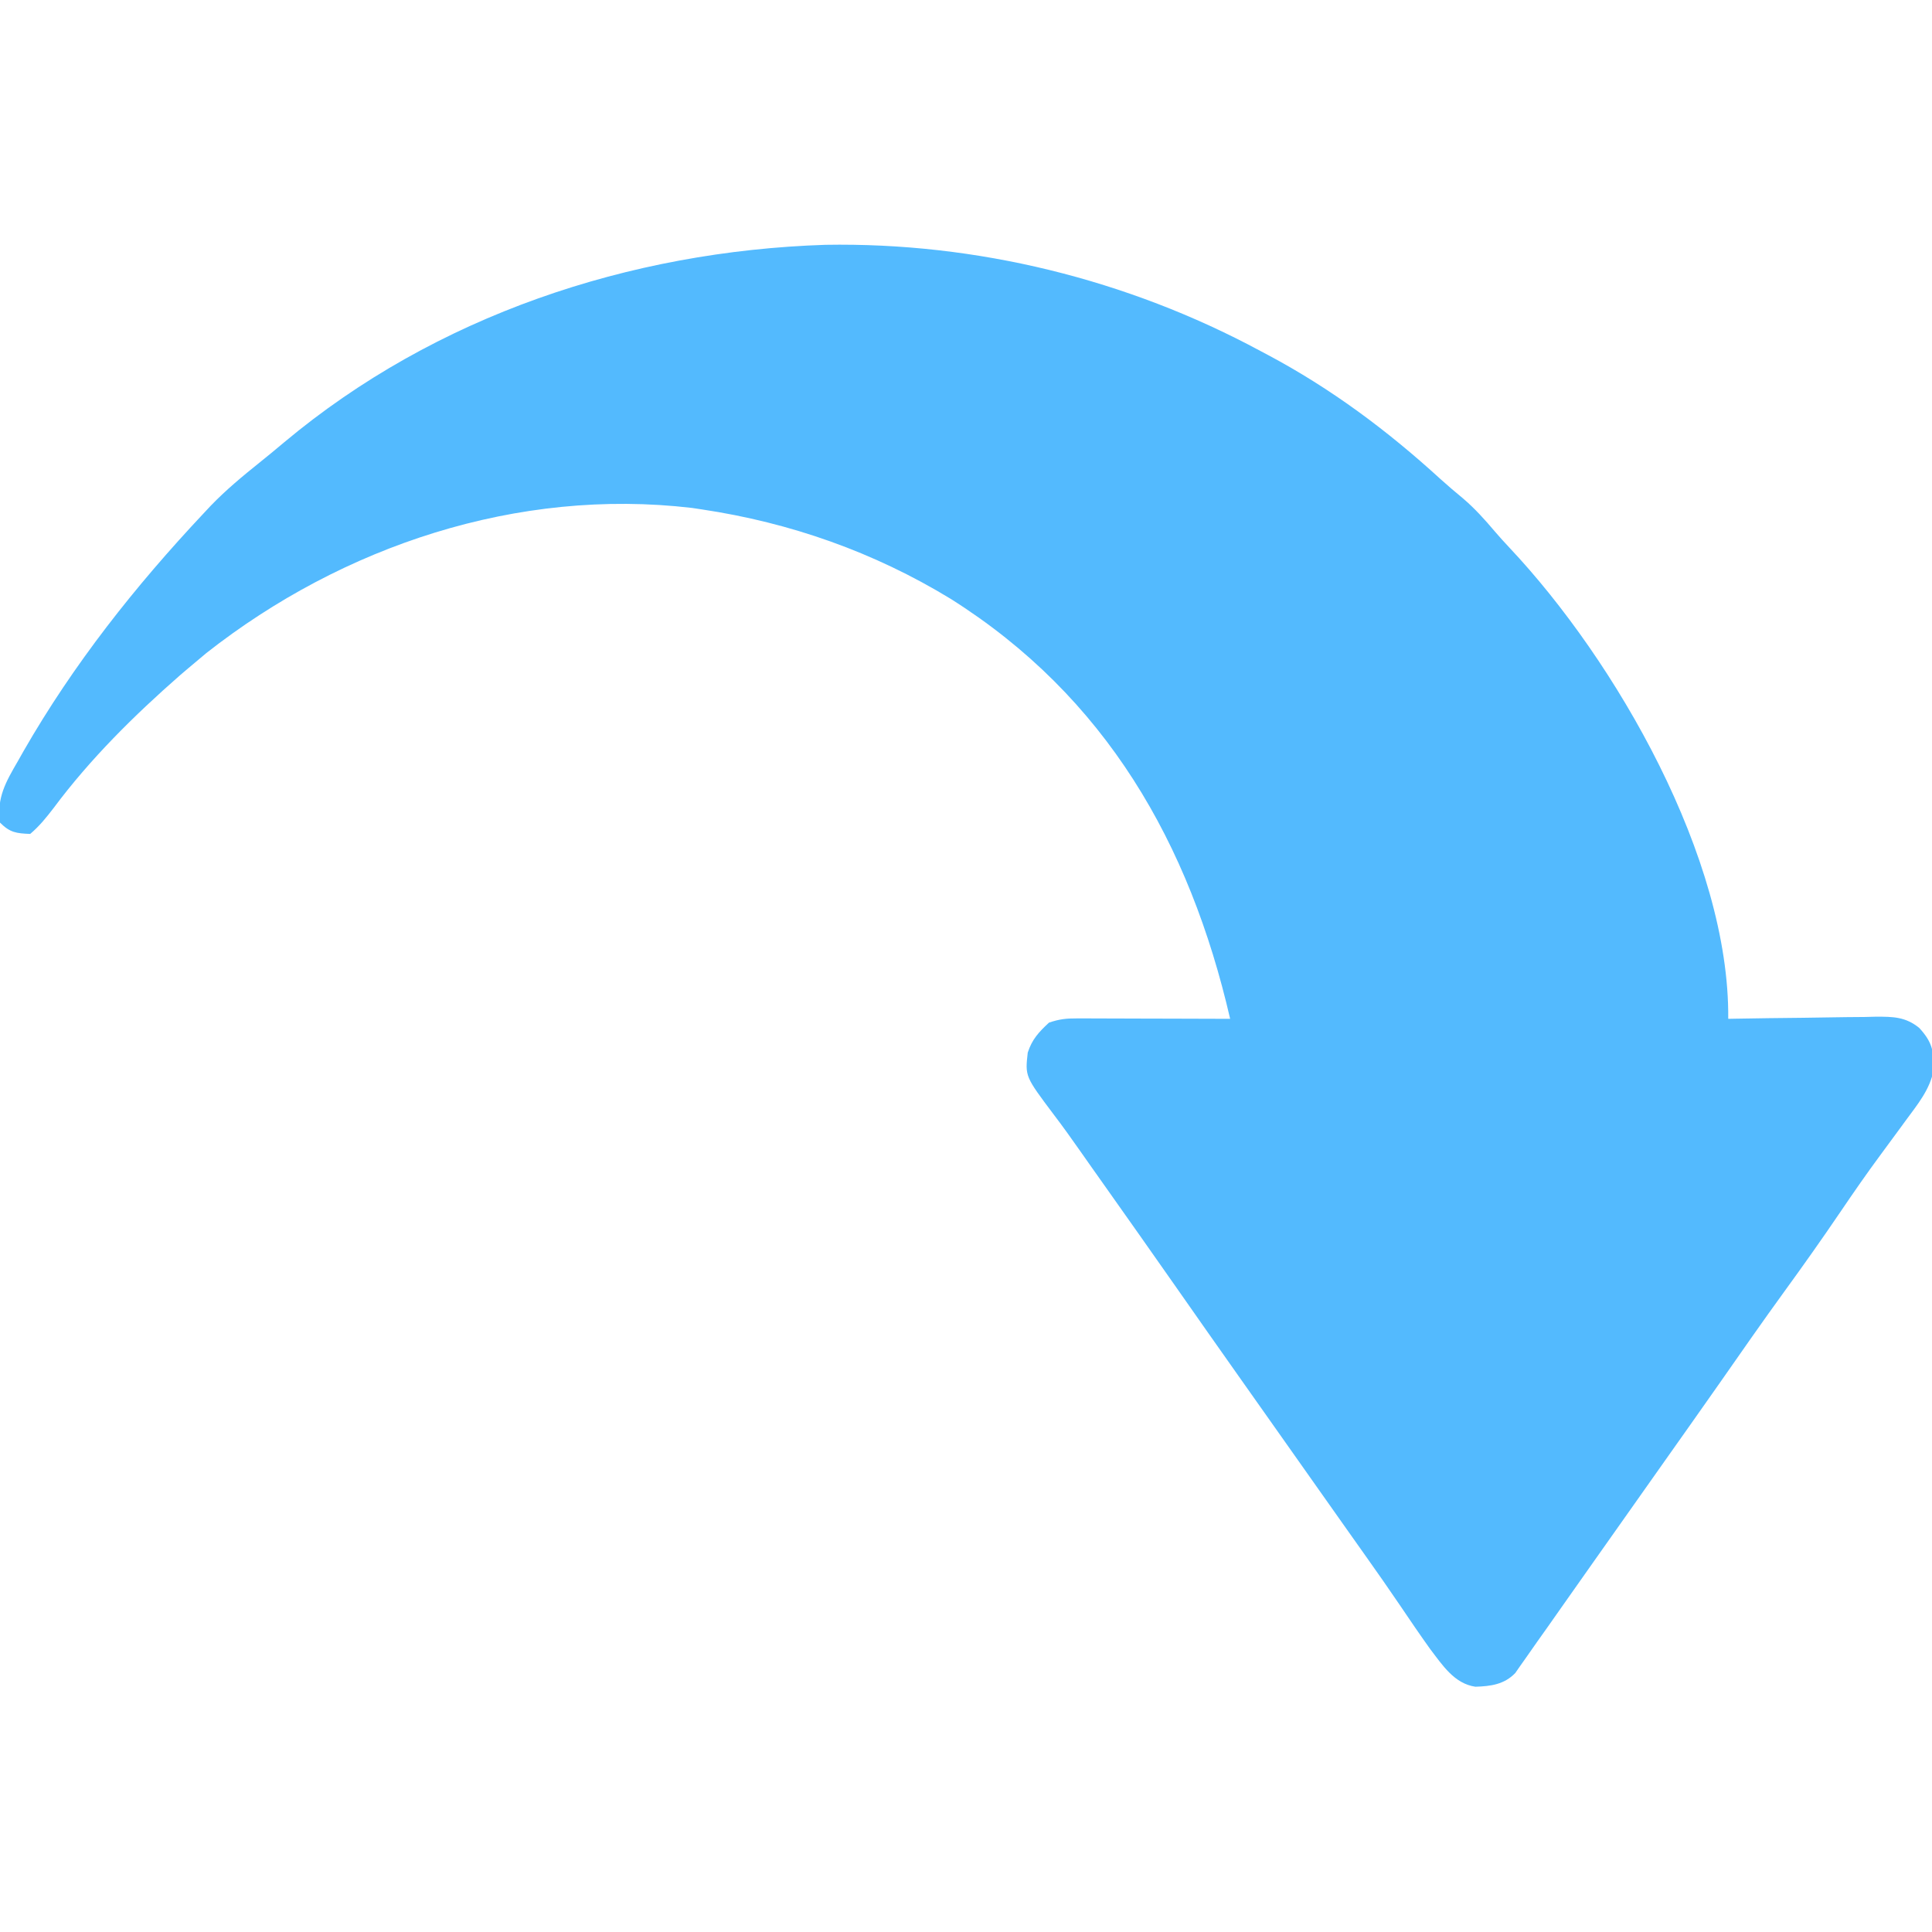 <svg version="1.1" xmlns="http://www.w3.org/2000/svg" width="512" height="512">
<path d="M0 0 C40.039 -0.692 80.057 9.149 115.281 28.121 C116.276 28.649 116.276 28.649 117.292 29.187 C134.046 38.108 148.958 49.225 162.969 62.031 C164.931 63.805 166.928 65.503 168.969 67.184 C172.11 69.856 174.76 72.812 177.422 75.957 C178.669 77.409 179.952 78.831 181.266 80.223 C209.516 110.225 239.669 162.584 239.281 205.121 C239.857 205.11 240.432 205.099 241.025 205.087 C247.027 204.977 253.029 204.901 259.032 204.846 C261.271 204.821 263.51 204.787 265.748 204.744 C268.97 204.683 272.191 204.655 275.414 204.633 C276.411 204.607 277.408 204.581 278.436 204.555 C283.004 204.553 286.253 204.581 289.898 207.527 C293.218 211.14 293.825 213.547 293.738 218.516 C292.806 223.829 289.411 227.85 286.281 232.121 C285.885 232.665 285.488 233.208 285.08 233.769 C283.311 236.191 281.537 238.609 279.748 241.017 C276.005 246.071 272.436 251.228 268.906 256.434 C264.13 263.471 259.232 270.401 254.229 277.278 C248.367 285.351 242.67 293.536 236.961 301.718 C234.371 305.423 231.765 309.117 229.156 312.809 C228.425 313.843 228.425 313.843 227.679 314.899 C226.703 316.281 225.726 317.663 224.749 319.044 C222.258 322.569 219.77 326.095 217.281 329.621 C216.281 331.038 215.281 332.454 214.281 333.871 C213.786 334.572 213.291 335.274 212.781 335.996 C211.281 338.121 209.781 340.246 208.281 342.371 C207.786 343.073 207.29 343.775 206.78 344.498 C205.785 345.908 204.79 347.317 203.794 348.726 C201.216 352.377 198.641 356.031 196.07 359.688 C195.541 360.44 195.011 361.193 194.465 361.969 C193.464 363.391 192.464 364.814 191.465 366.238 C190.545 367.545 189.62 368.848 188.69 370.147 C187.7 371.535 186.723 372.932 185.757 374.337 C185.248 375.056 184.739 375.775 184.215 376.516 C183.535 377.494 183.535 377.494 182.842 378.491 C179.95 381.511 176.328 382.001 172.281 382.121 C166.694 381.323 163.52 376.363 160.281 372.121 C157.528 368.284 154.881 364.375 152.234 360.465 C149.324 356.166 146.344 351.92 143.344 347.684 C142.845 346.979 142.347 346.275 141.833 345.549 C140.822 344.12 139.81 342.691 138.797 341.262 C136.288 337.718 133.785 334.169 131.281 330.621 C130.281 329.204 129.281 327.788 128.281 326.371 C126.281 323.538 124.281 320.704 122.281 317.871 C121.786 317.17 121.292 316.469 120.782 315.747 C119.78 314.328 118.778 312.909 117.777 311.49 C115.303 307.984 112.828 304.48 110.352 300.977 C104.377 292.524 98.429 284.052 92.497 275.57 C86.274 266.675 80.011 257.807 73.742 248.945 C73.228 248.218 72.713 247.491 72.184 246.742 C71.415 245.656 71.415 245.656 70.63 244.548 C69.616 243.111 68.605 241.672 67.596 240.232 C65.29 236.939 62.963 233.678 60.527 230.48 C52.935 220.375 52.935 220.375 53.645 214.062 C54.801 210.535 56.562 208.651 59.281 206.121 C62.111 205.178 63.824 204.999 66.753 205.008 C68.104 205.008 68.104 205.008 69.482 205.008 C70.451 205.013 71.42 205.018 72.418 205.023 C73.91 205.026 73.91 205.026 75.432 205.028 C78.611 205.033 81.79 205.046 84.969 205.059 C87.123 205.064 89.277 205.068 91.432 205.072 C96.715 205.083 101.998 205.1 107.281 205.121 C96.569 158.66 74.35 119.725 33.178 93.796 C12.914 81.445 -9.258 73.626 -32.719 70.121 C-33.597 69.99 -34.474 69.858 -35.379 69.723 C-81.524 64.311 -127.85 79.748 -164.031 108.184 C-165.604 109.484 -167.167 110.796 -168.719 112.121 C-169.456 112.748 -170.193 113.374 -170.953 114.02 C-183.185 124.733 -194.798 136.212 -204.52 149.266 C-206.466 151.793 -208.281 154.064 -210.719 156.121 C-214.417 155.973 -216.077 155.763 -218.719 153.121 C-219.635 146.515 -217.168 142.329 -213.969 136.809 C-213.23 135.503 -213.23 135.503 -212.477 134.172 C-199.227 111.092 -182.9 90.474 -164.719 71.121 C-164.105 70.465 -163.492 69.809 -162.859 69.133 C-158.809 64.937 -154.385 61.268 -149.836 57.625 C-147.669 55.885 -145.535 54.129 -143.414 52.336 C-103.272 18.751 -51.883 1.689 0 0 Z" fill="#53BAFE" transform="translate(218.719,64.879)"></path>
</svg>
